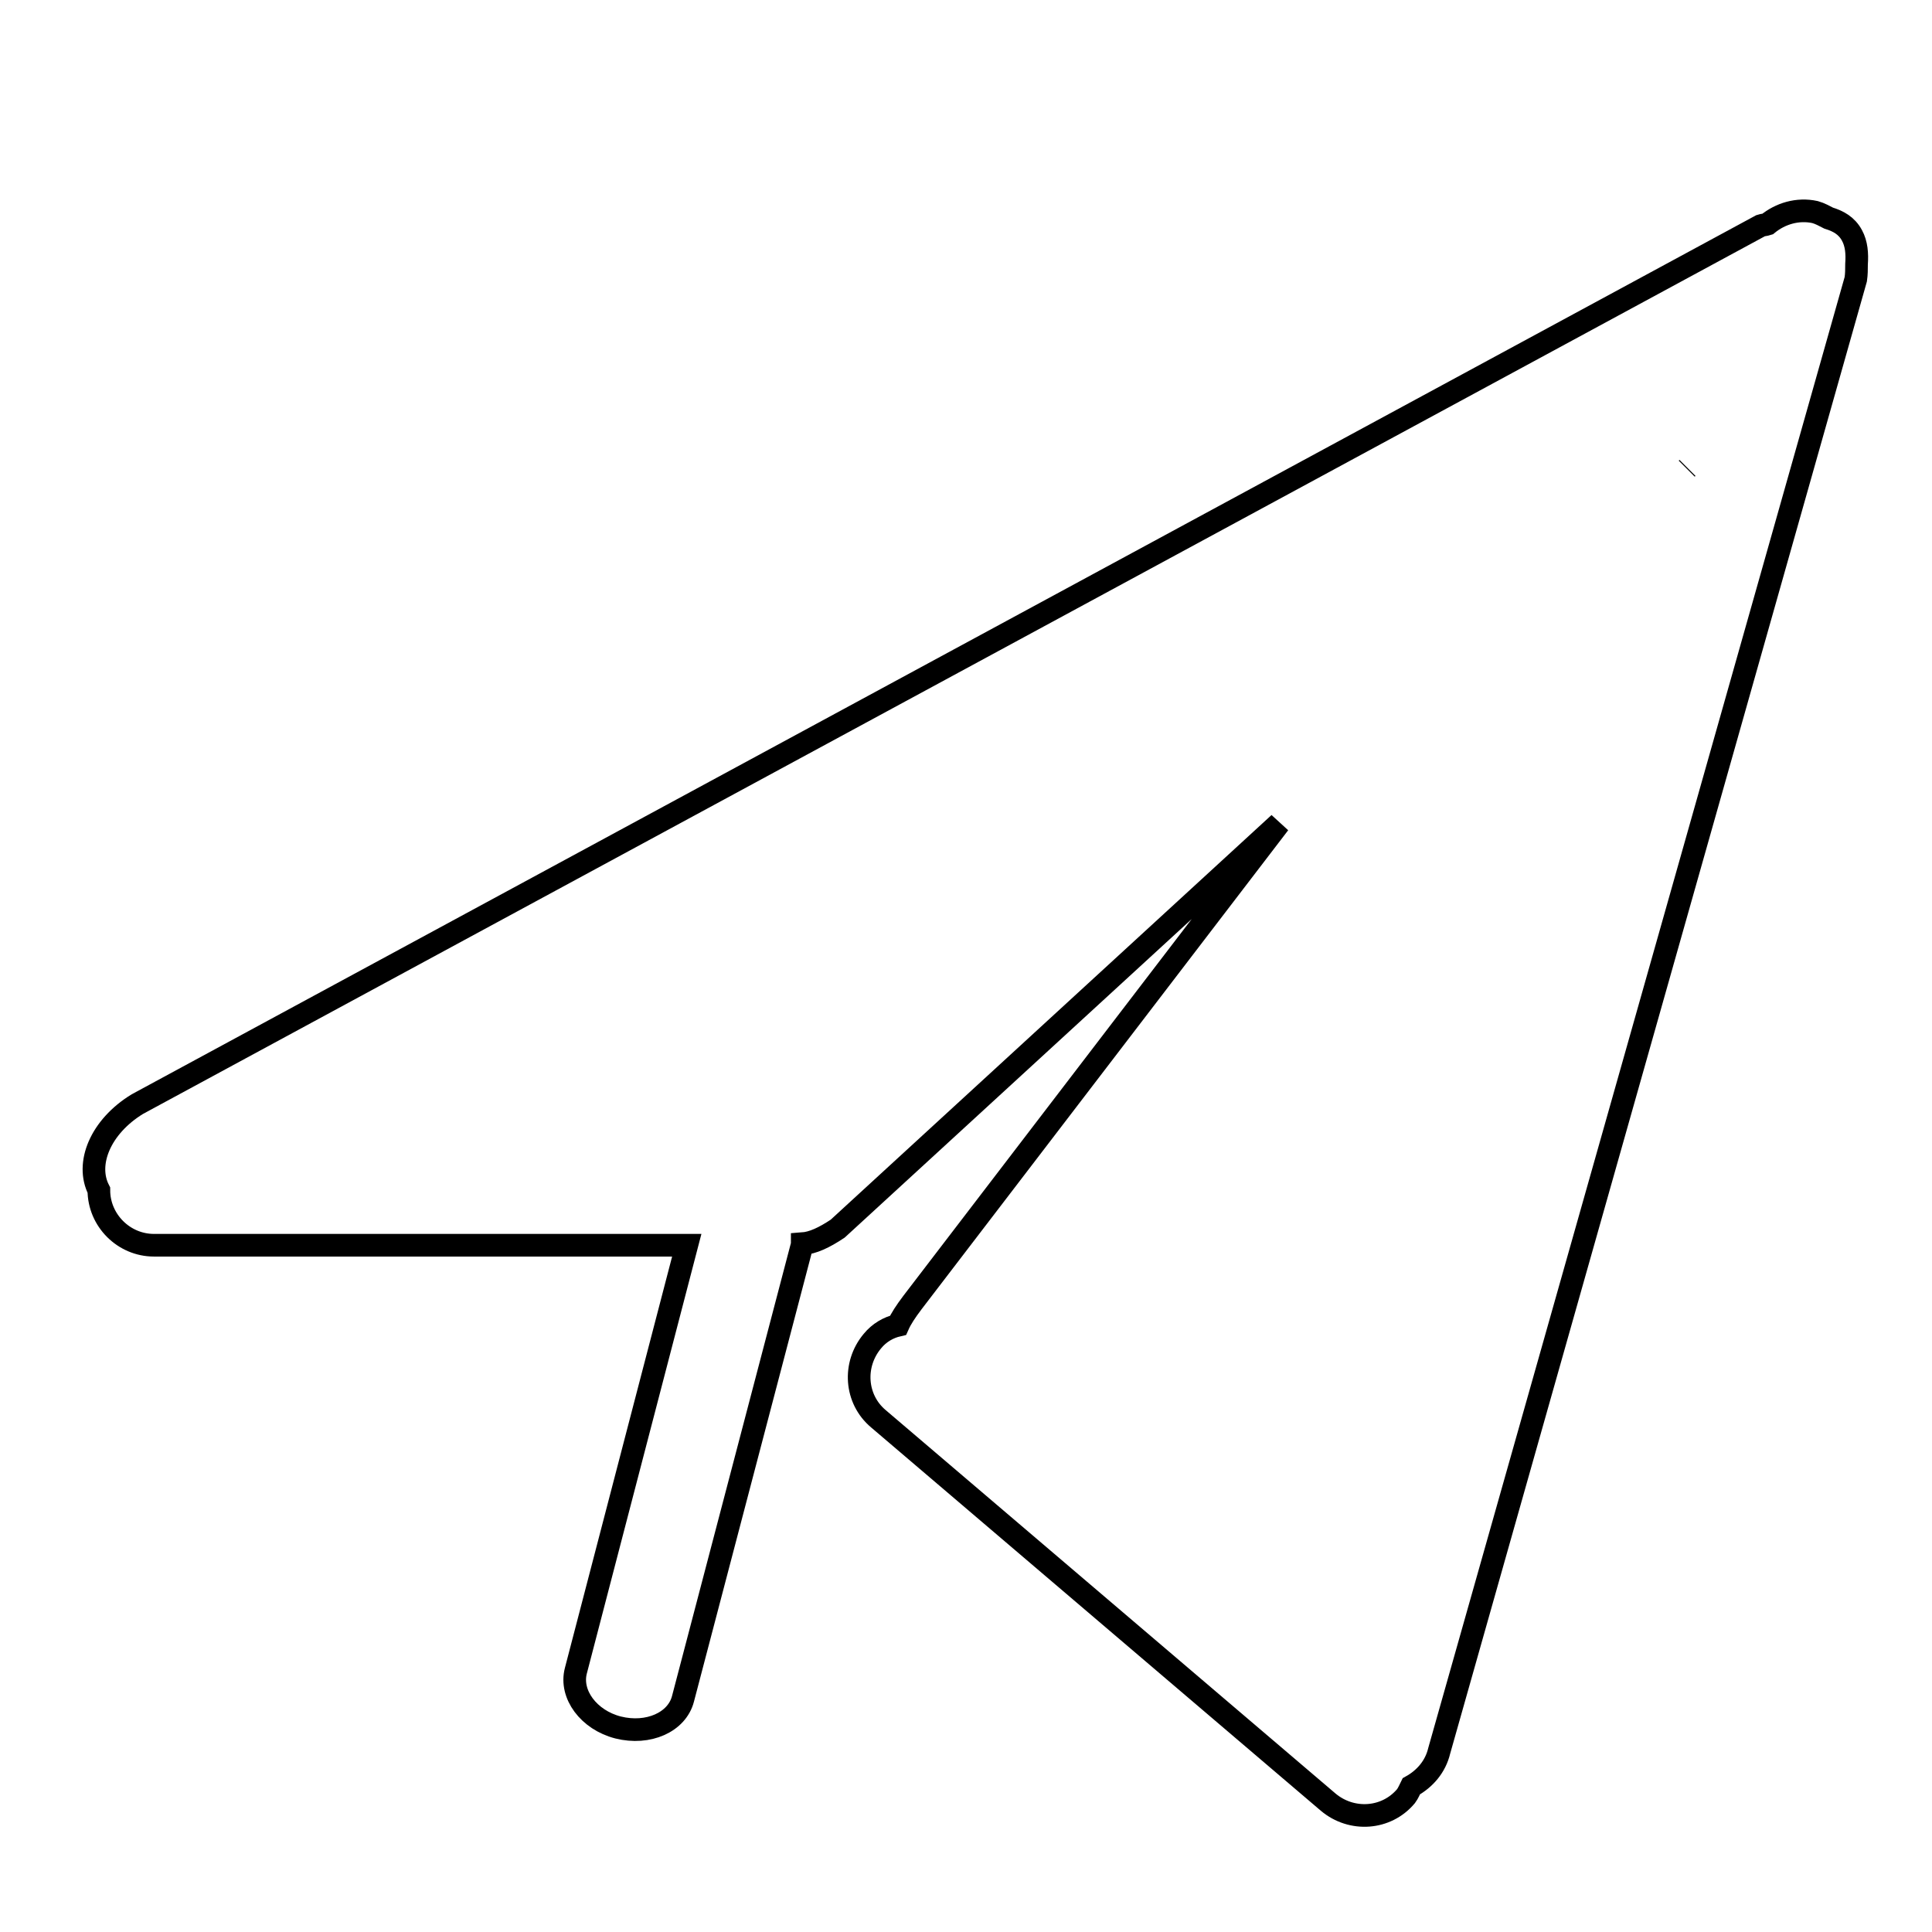 <?xml version="1.0" encoding="utf-8"?>
<!-- Svg Vector Icons : http://www.onlinewebfonts.com/icon -->
<!DOCTYPE svg PUBLIC "-//W3C//DTD SVG 1.1//EN" "http://www.w3.org/Graphics/SVG/1.1/DTD/svg11.dtd">
<svg version="1.1" xmlns="http://www.w3.org/2000/svg" xmlns:xlink="http://www.w3.org/1999/xlink" x="0px" y="0px" viewBox="0 0 256 256" enable-background="new 0 0 256 256" xml:space="preserve">
<g><g><path stroke-width="3" fill-opacity="0" stroke="#000000"  d="M10,15.5L10,15.5L10,15.5z"/><path stroke-width="3" fill-opacity="0" stroke="#000000"  d="M245.9,37l-55.2,195c-0.5,2.1-1.9,3.7-3.7,4.7c-0.2,0.4-0.4,0.9-0.7,1.3c-2.6,3.1-7.2,3.4-10.3,0.8L116.4,188c-3.1-2.6-3.4-7.2-0.8-10.3c0.9-1.1,2.1-1.8,3.4-2.1c0.4-0.9,1-1.8,1.9-3l48.6-63.5L111,162.8c-1.8,1.2-3.3,1.9-4.7,2c0,0,0,0,0,0.1l-15.8,60.2c-0.8,3.1-4.6,4.8-8.6,3.8c-3.9-1-6.4-4.4-5.6-7.5L91,165H20.4c-4,0-7.3-3.3-7.3-7.3l0,0c-1.8-3.5,0.2-8.4,5.1-11.4L233.3,29.9c0.3-0.1,0.6-0.1,0.9-0.2c1.7-1.4,4-2.1,6.3-1.6c0.7,0.2,1.2,0.5,1.8,0.8c1.3,0.4,2.4,1,3.1,2.3c0.6,1.1,0.7,2.4,0.6,3.8C246,35.7,246,36.3,245.9,37L245.9,37z M223.6,62l-0.1,0.1L223.6,62L223.6,62L223.6,62z"/></g></g>
</svg>